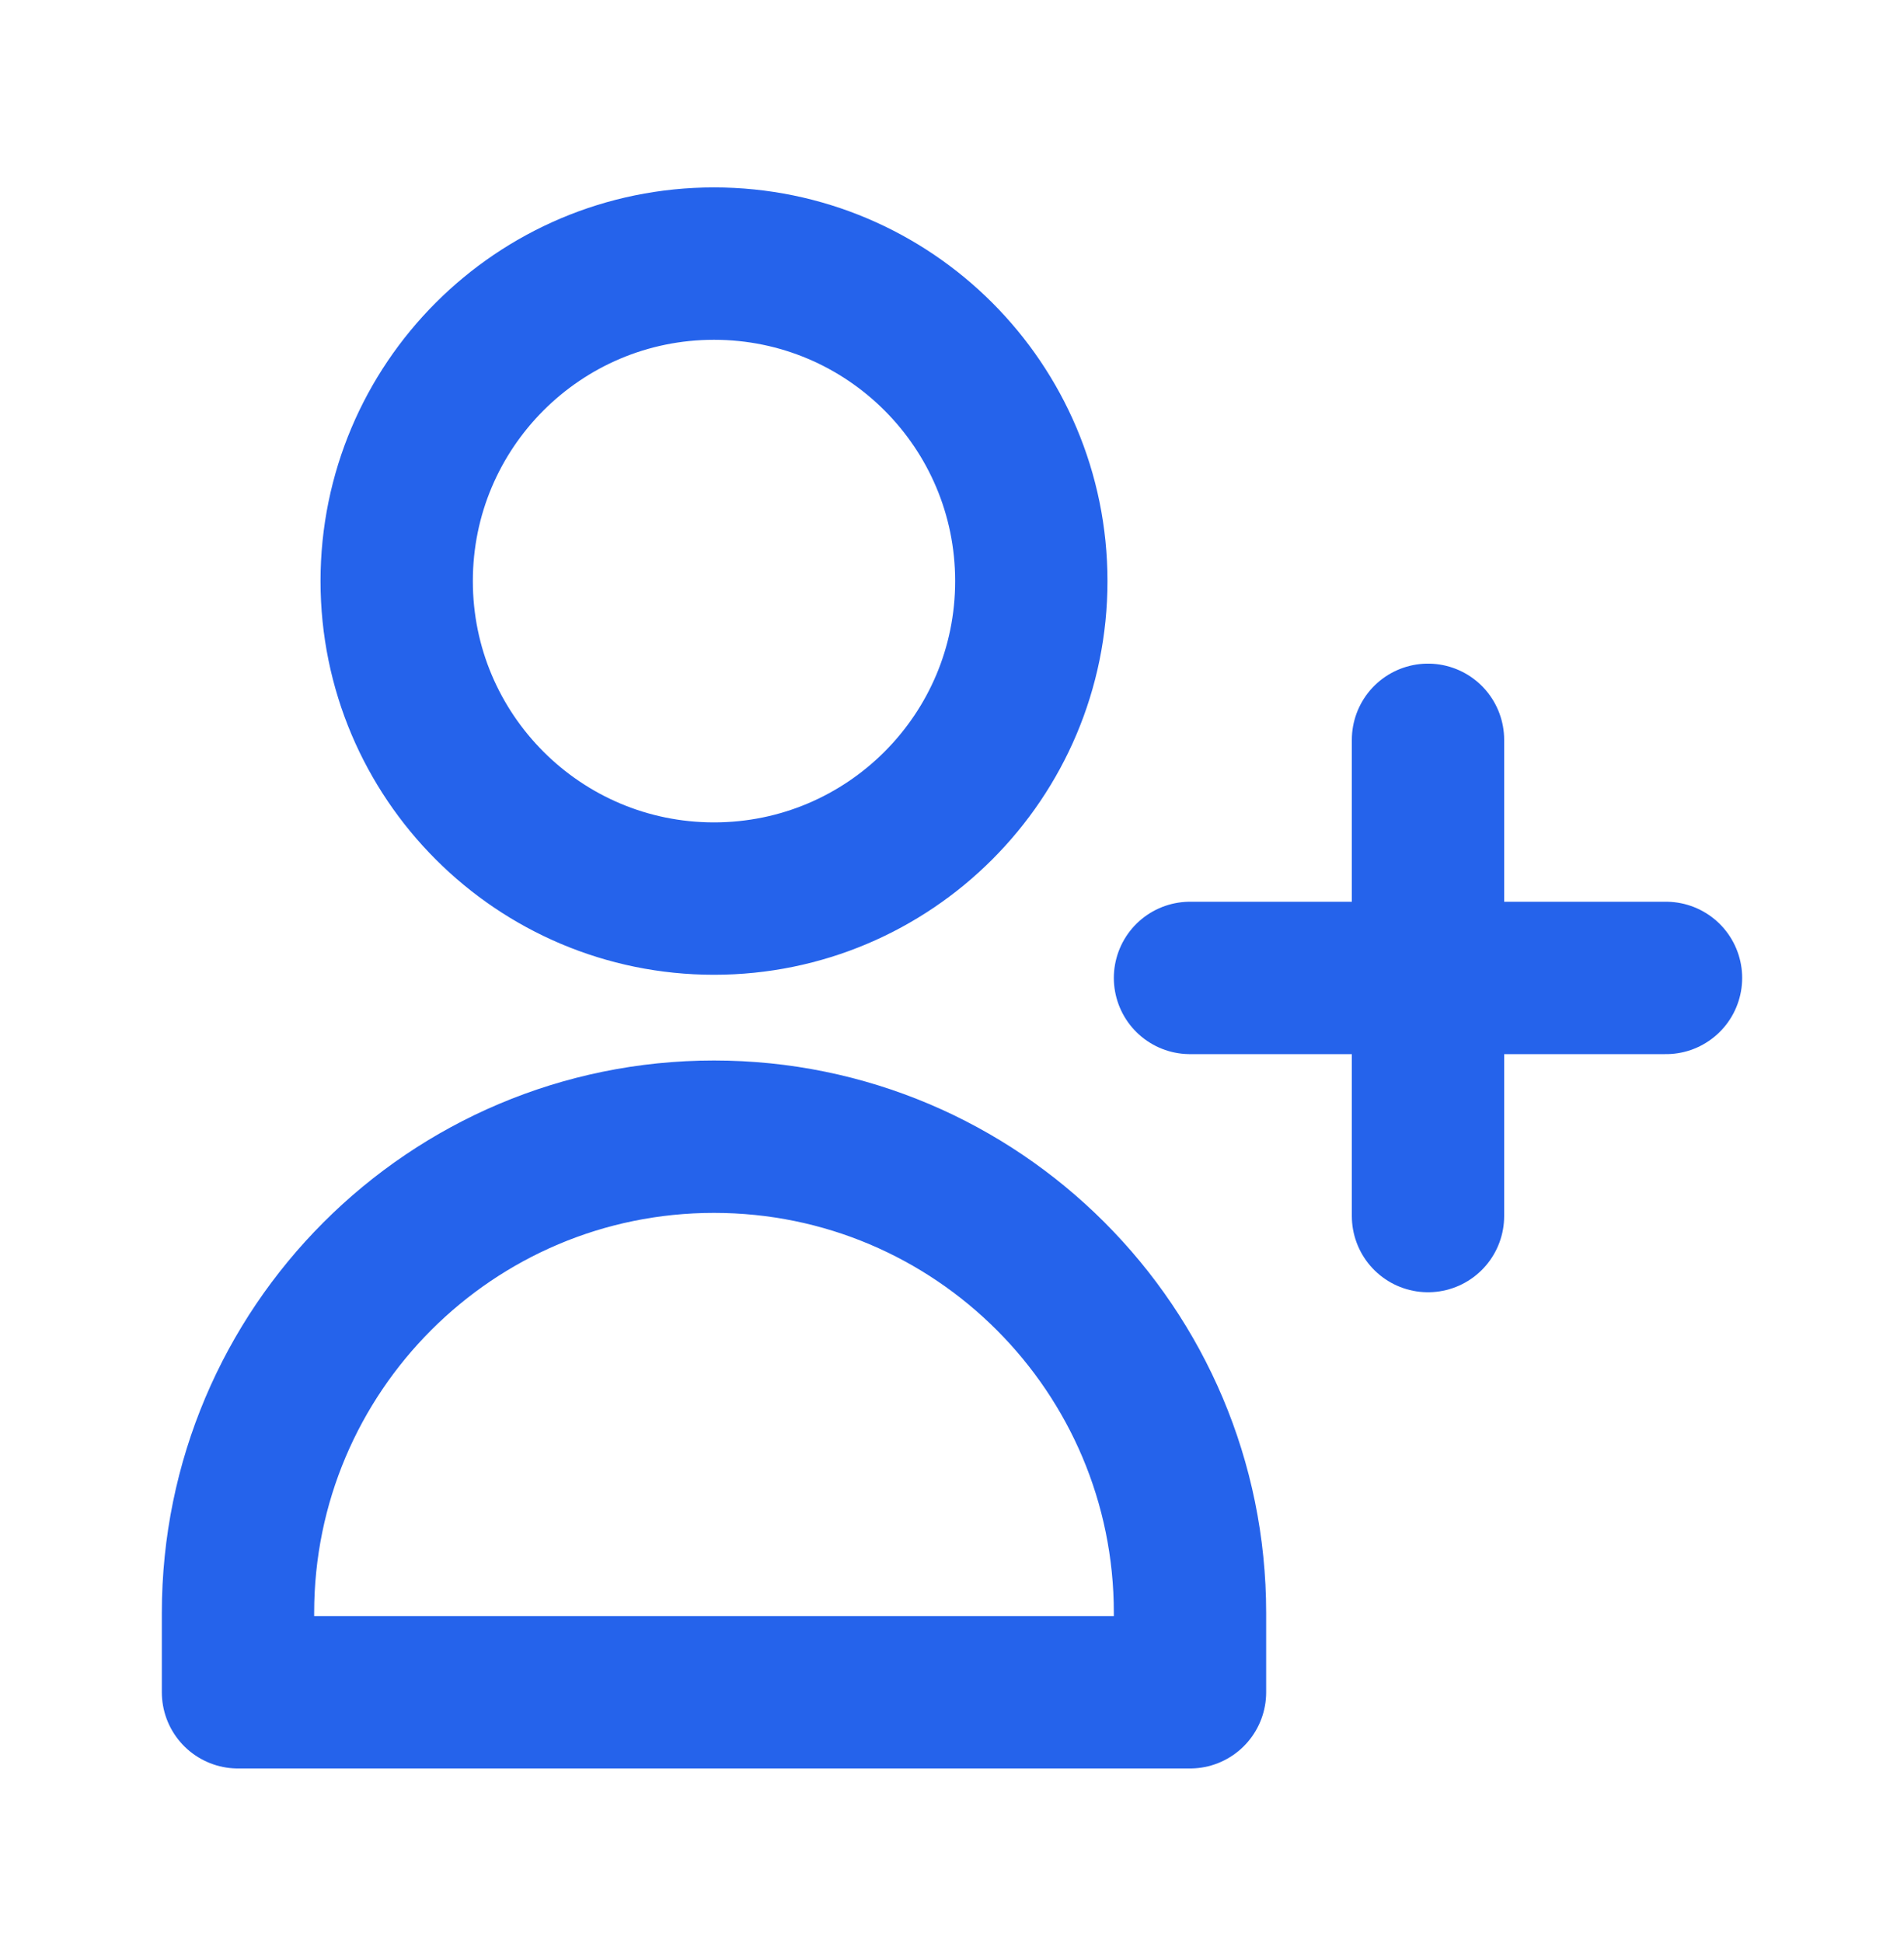 <svg width="50" height="51" viewBox="0 0 50 51" fill="none" xmlns="http://www.w3.org/2000/svg">
<path d="M37.5 19.419V25.669M37.5 25.669V31.919M37.5 25.669H43.75M37.5 25.669H31.25M27.083 15.253C27.083 19.855 23.352 23.586 18.75 23.586C14.148 23.586 10.417 19.855 10.417 15.253C10.417 10.65 14.148 6.919 18.75 6.919C23.352 6.919 27.083 10.65 27.083 15.253ZM6.25 42.336C6.25 35.432 11.846 29.836 18.75 29.836C25.654 29.836 31.25 35.432 31.25 42.336V44.419H6.25V42.336Z" stroke="#2563EB" stroke-width="4" stroke-linecap="round" stroke-linejoin="round"/>
</svg>
